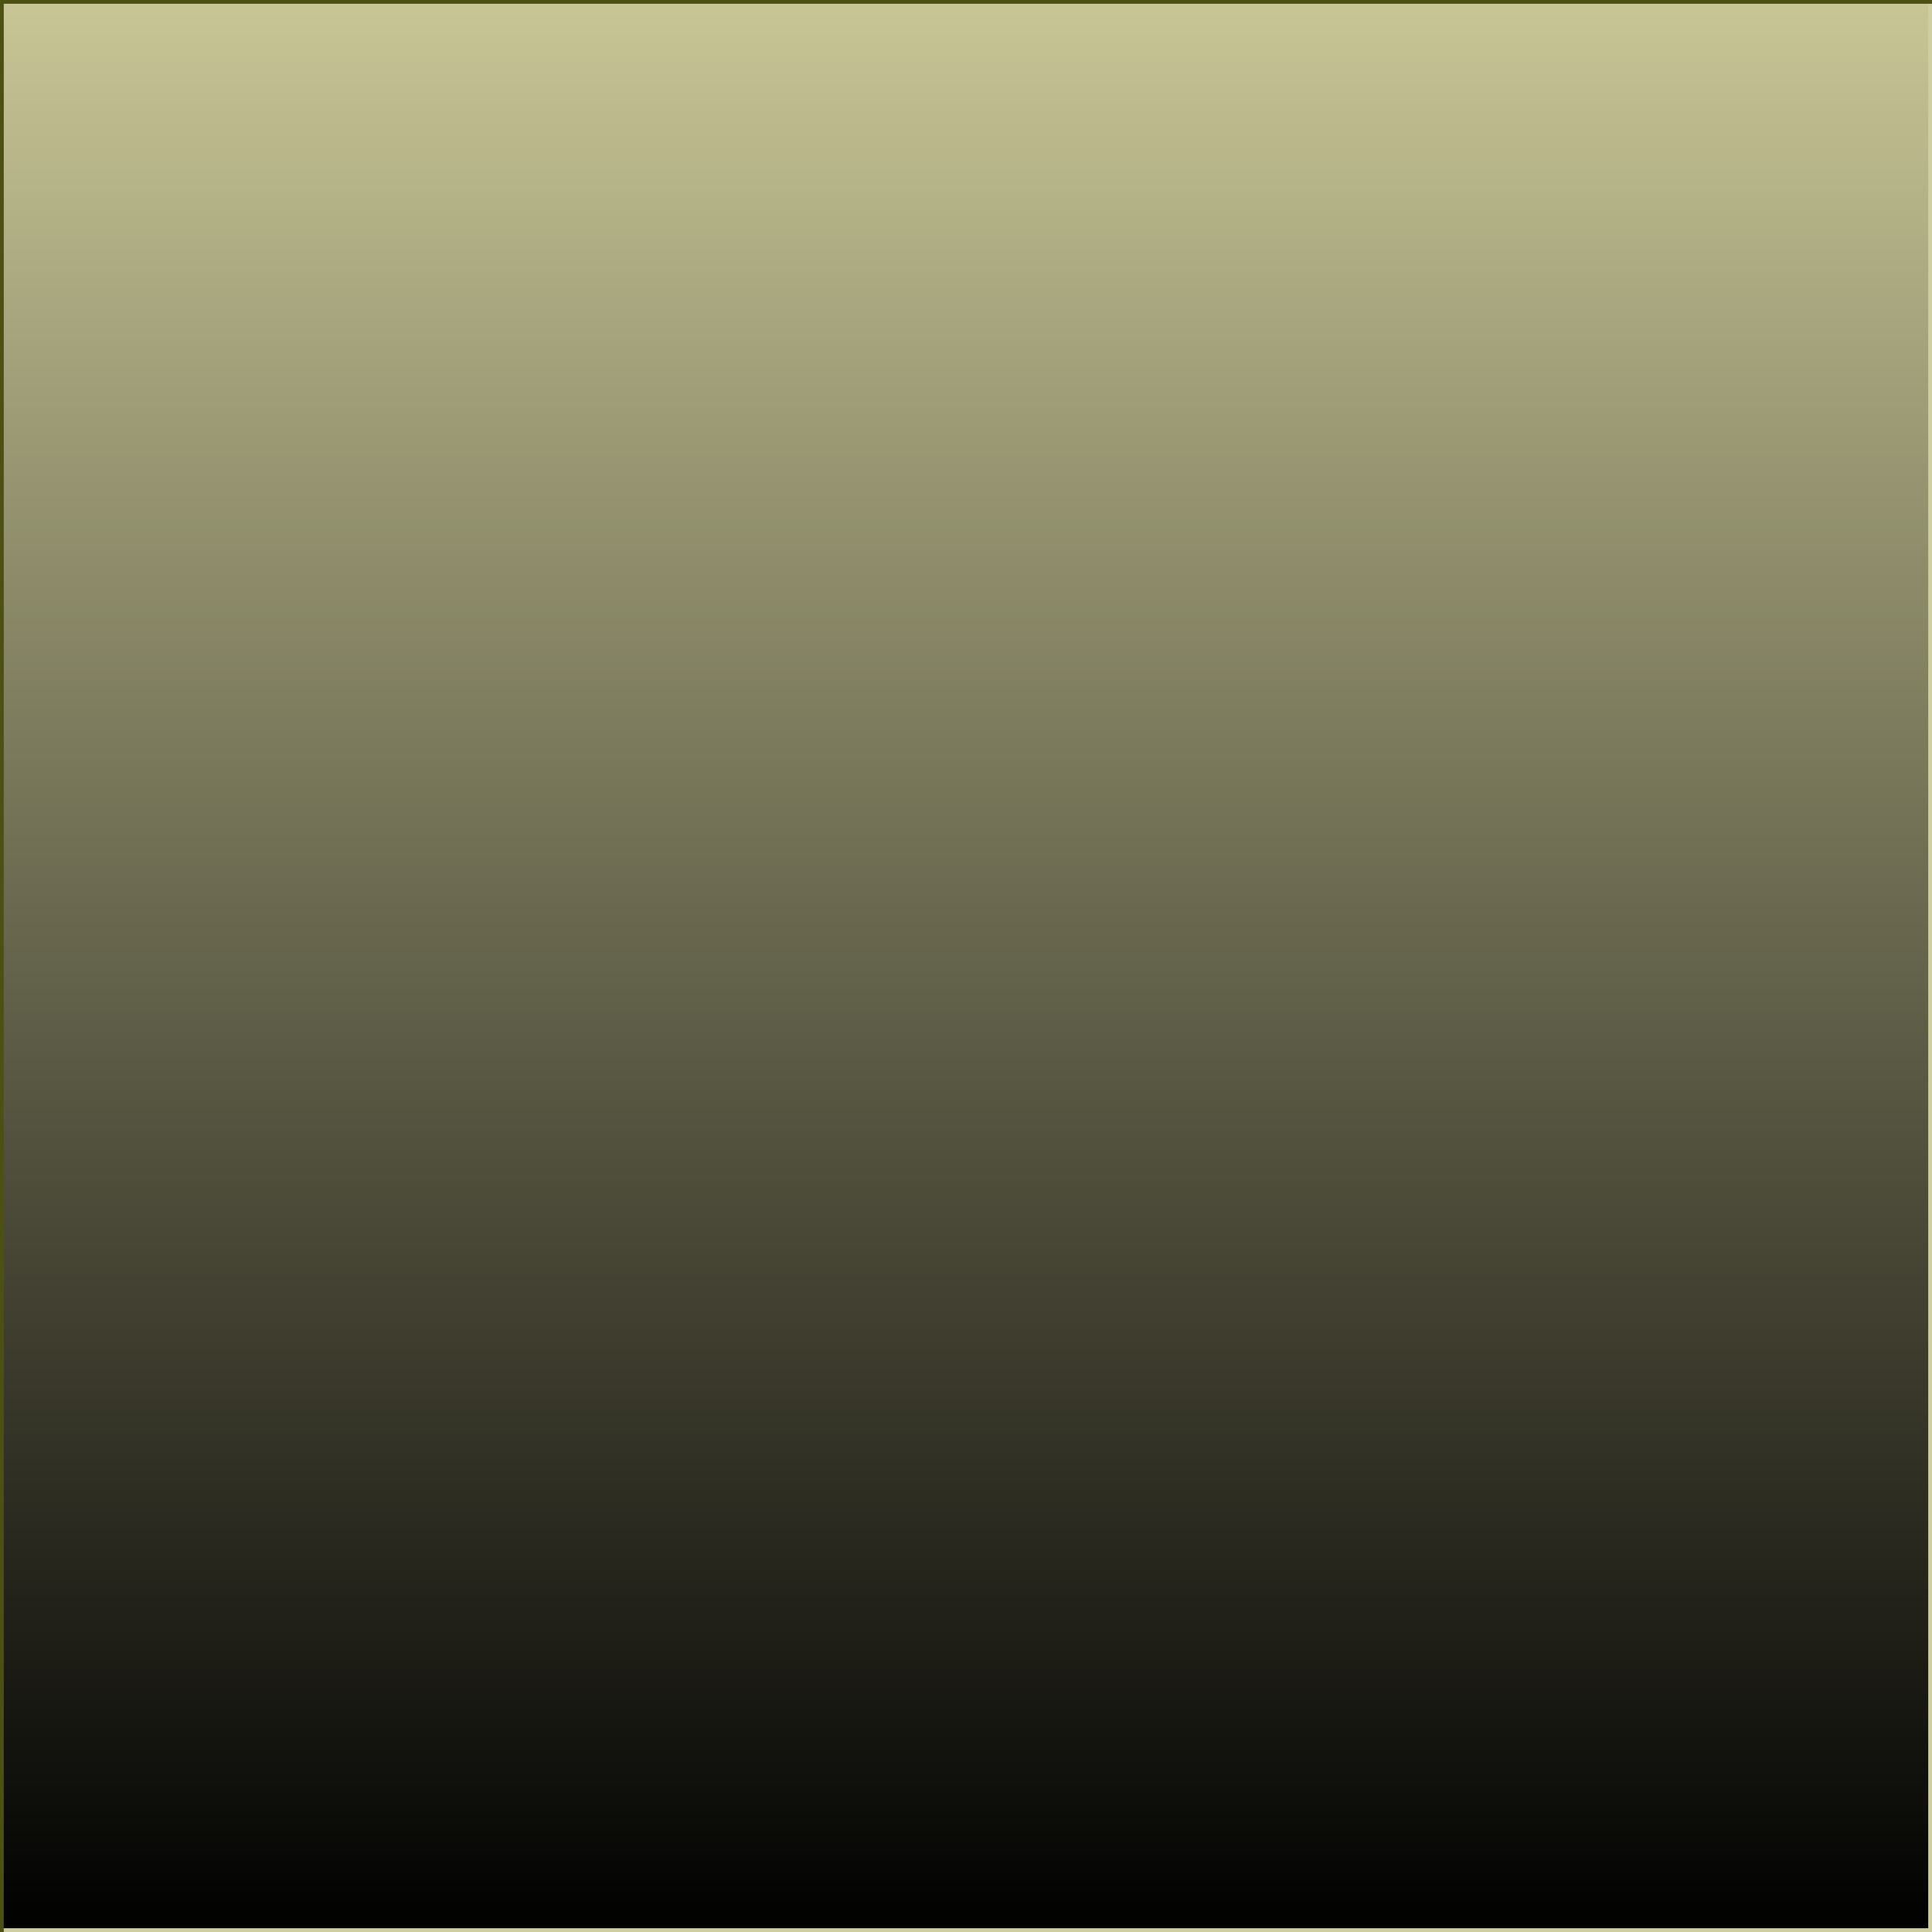 <?xml version="1.0" encoding="UTF-8" standalone="no"?>
<!-- Created with Inkscape (http://www.inkscape.org/) -->

<svg
   xmlns:dc="http://purl.org/dc/elements/1.1/"
   xmlns:cc="http://creativecommons.org/ns#"
   xmlns:rdf="http://www.w3.org/1999/02/22-rdf-syntax-ns#"
   xmlns:svg="http://www.w3.org/2000/svg"
   xmlns="http://www.w3.org/2000/svg"
   xmlns:xlink="http://www.w3.org/1999/xlink"
   xmlns:sodipodi="http://sodipodi.sourceforge.net/DTD/sodipodi-0.dtd"
   xmlns:inkscape="http://www.inkscape.org/namespaces/inkscape"
   id="svg2"
   version="1.1"
   inkscape:version="0.47pre4 r22446"
   width="512"
   height="512"
   sodipodi:docname="resource256.svg">
  <defs
     id="defs6">
    <inkscape:perspective
       sodipodi:type="inkscape:persp3d"
       inkscape:vp_x="0 : 0.5 : 1"
       inkscape:vp_y="0 : 1000 : 0"
       inkscape:vp_z="1 : 0.5 : 1"
       inkscape:persp3d-origin="0.5 : 0.33333333 : 1"
       id="perspective10" />
    <inkscape:perspective
       id="perspective3605"
       inkscape:persp3d-origin="0.5 : 0.33333333 : 1"
       inkscape:vp_z="1 : 0.5 : 1"
       inkscape:vp_y="0 : 1000 : 0"
       inkscape:vp_x="0 : 0.5 : 1"
       sodipodi:type="inkscape:persp3d" />
    <inkscape:perspective
       id="perspective2836"
       inkscape:persp3d-origin="0.5 : 0.33333333 : 1"
       inkscape:vp_z="1 : 0.5 : 1"
       inkscape:vp_y="0 : 1000 : 0"
       inkscape:vp_x="0 : 0.5 : 1"
       sodipodi:type="inkscape:persp3d" />
    <linearGradient
       id="linearGradient3603">
      <stop
         style="stop-color:#c8c696;stop-opacity:1;"
         offset="0"
         id="stop3605" />
      <stop
         style="stop-color:#000000;stop-opacity:1;"
         offset="1"
         id="stop3607" />
    </linearGradient>
    <linearGradient
       inkscape:collect="always"
       xlink:href="#linearGradient3603"
       id="linearGradient2868"
       gradientUnits="userSpaceOnUse"
       gradientTransform="matrix(16,0,0,16,618.576,-2.441)"
       x1="-22.661"
       y1="0.153"
       x2="-22.661"
       y2="32.217" />
  </defs>
  <sodipodi:namedview
     pagecolor="#ffffff"
     bordercolor="#ded9b3"
     borderopacity="1"
     objecttolerance="10"
     gridtolerance="10"
     guidetolerance="10"
     inkscape:pageopacity="0"
     inkscape:pageshadow="2"
     inkscape:window-width="1280"
     inkscape:window-height="721"
     id="namedview4"
     showgrid="false"
     inkscape:zoom="0.6546262"
     inkscape:cx="128"
     inkscape:cy="286.00079"
     inkscape:window-x="0"
     inkscape:window-y="27"
     inkscape:window-maximized="1"
     inkscape:current-layer="svg2"
     showguides="true"
     inkscape:guide-bbox="true" />
  <rect
     style="fill:url(#linearGradient2868);fill-opacity:1;stroke:none"
     id="rect2818"
     width="512"
     height="512"
     x="0"
     y="0" />
  <rect
     transform="scale(-1,1)"
     y="0"
     x="-512"
     height="512"
     width="1"
     id="rect3613"
     style="fill:#cecea2;fill-opacity:1;stroke:none" />
  <rect
     style="fill:#cecea2;fill-opacity:1;stroke:none"
     id="rect3615"
     width="1"
     height="512"
     x="511"
     y="0"
     transform="matrix(0,1,1,0,0,0)" />
  <rect
     y="0"
     x="0"
     height="512"
     width="1"
     id="rect2829"
     style="fill:#4d5013;fill-opacity:1;stroke:none" />
  <rect
     style="fill:#4d5013;fill-opacity:1;stroke:none"
     id="rect3611"
     width="1"
     height="512"
     x="-1"
     y="-512"
     transform="matrix(0,-1,-1,0,0,0)" />
</svg>
